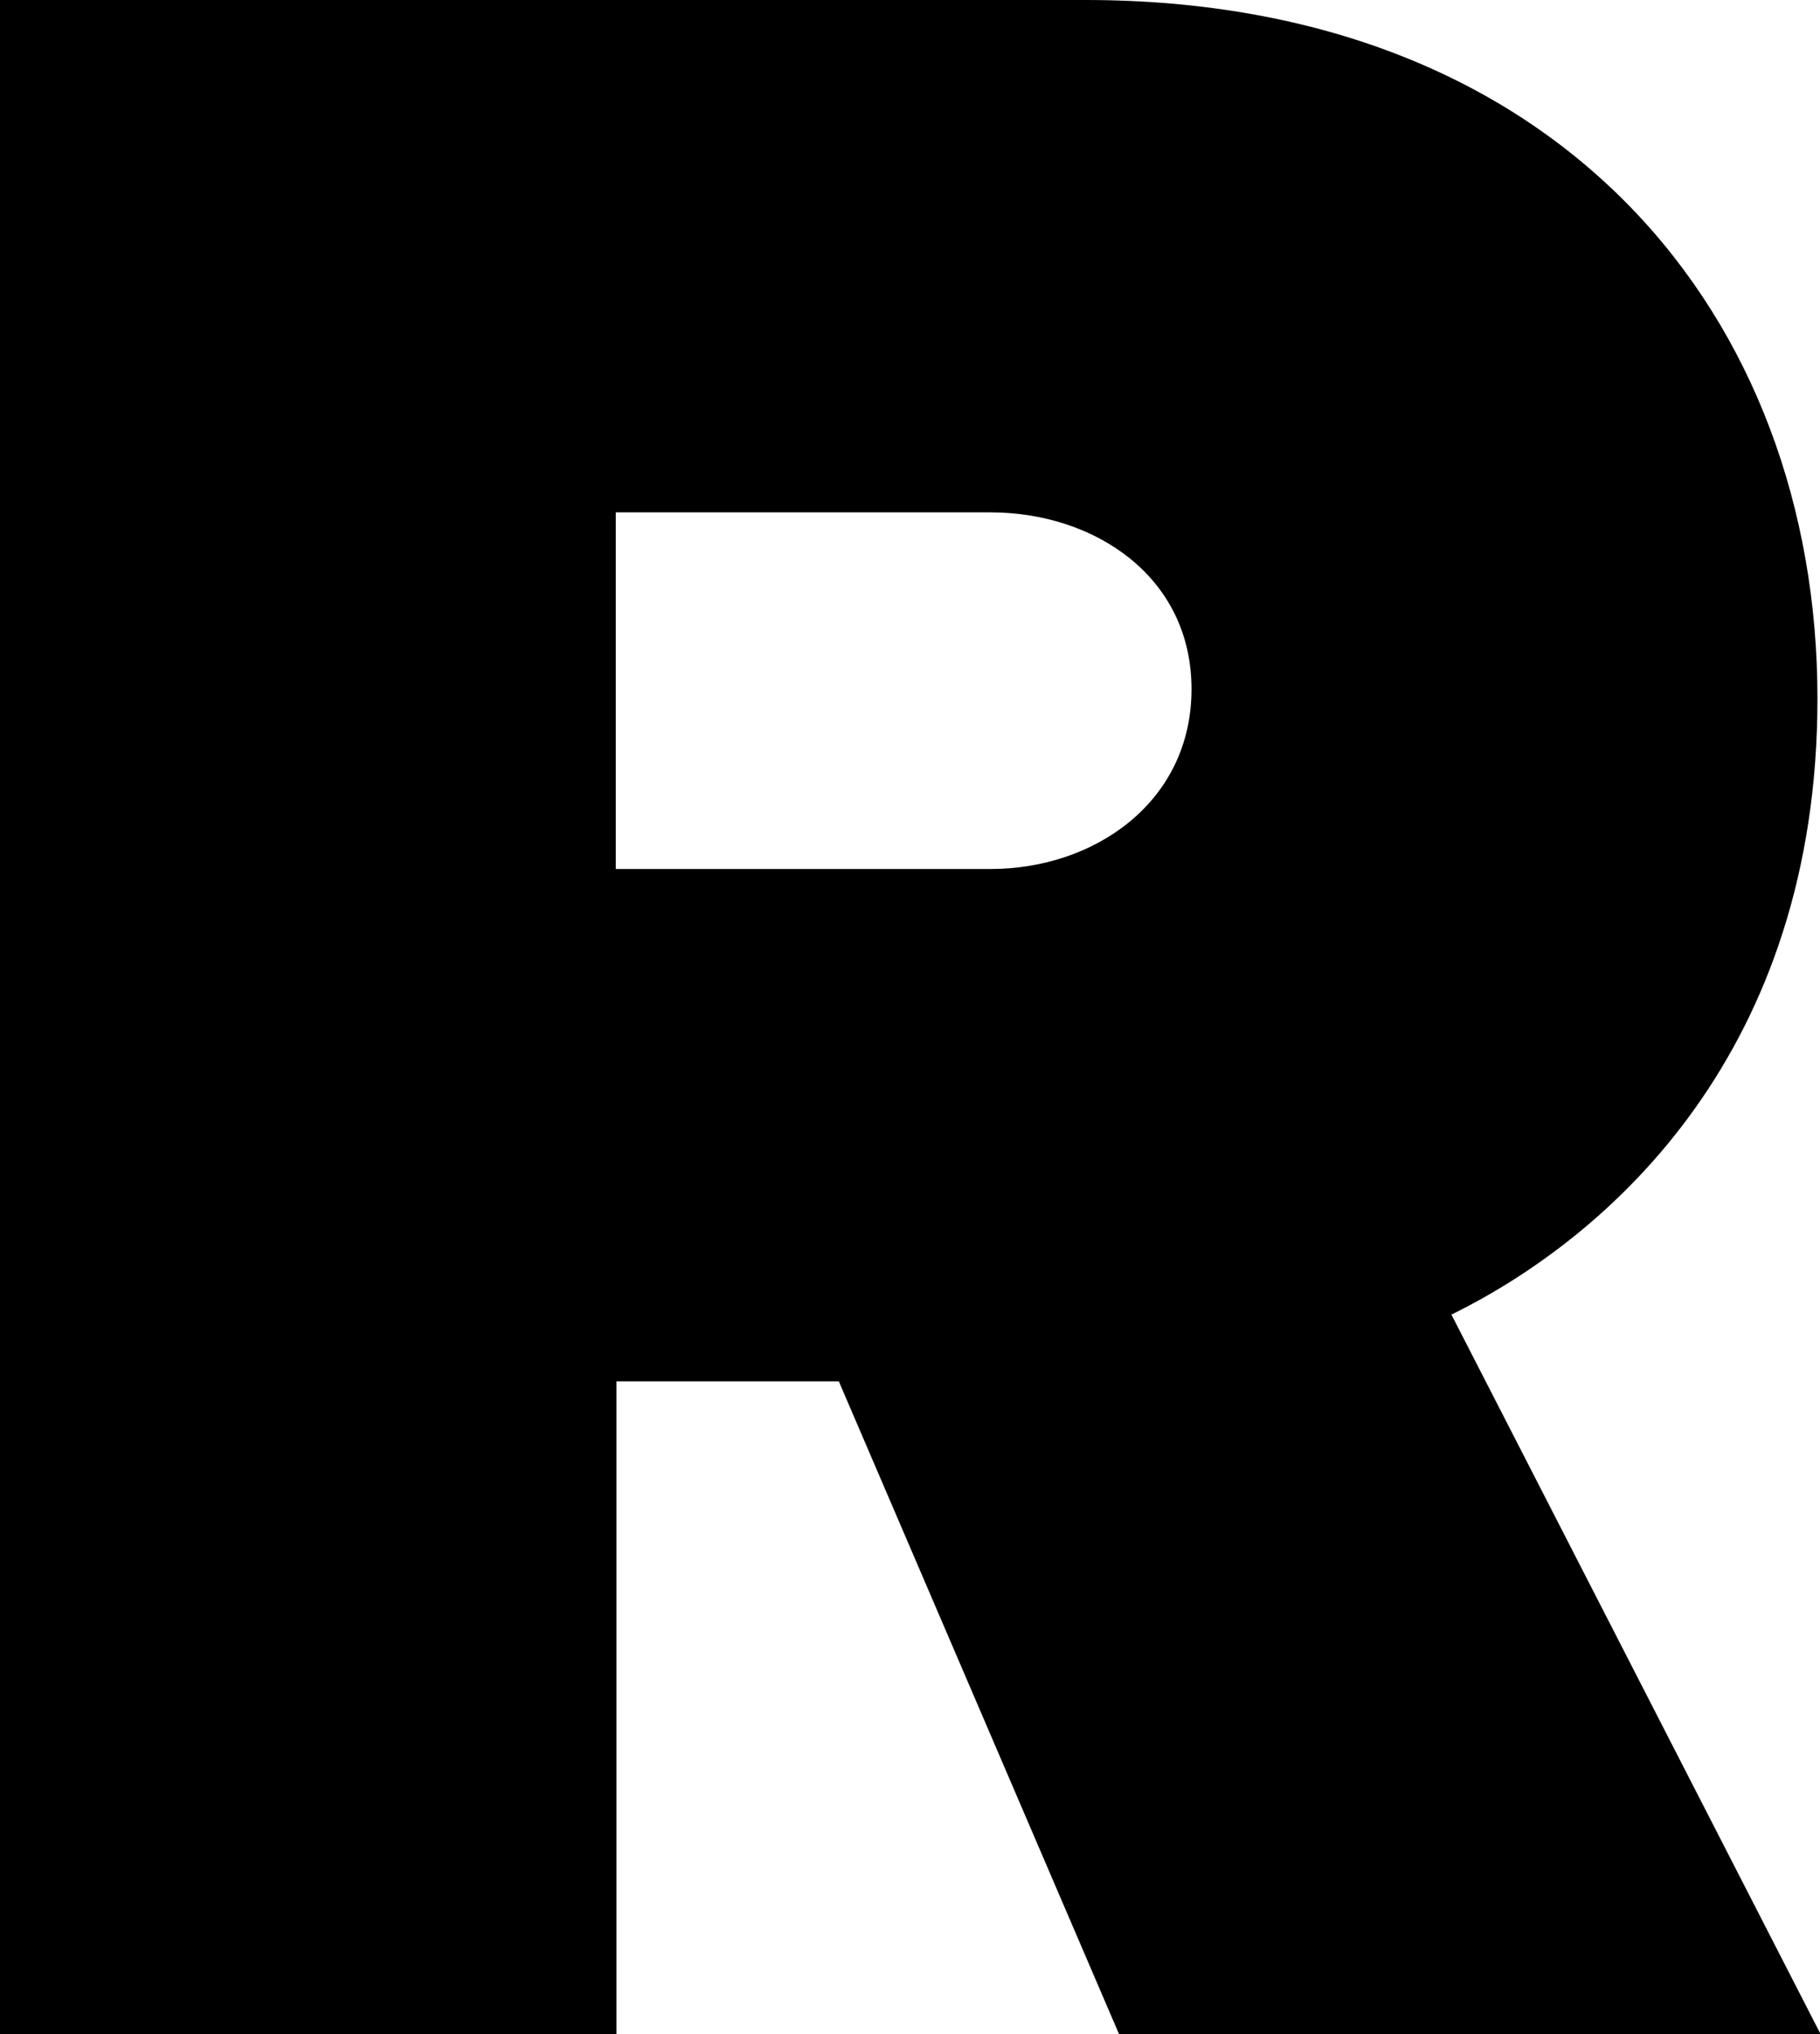 <svg xmlns="http://www.w3.org/2000/svg" viewBox="0 0 28.64 32"><path d="M13.2 21.73H9.7V32H0V0h17.08C24.56 0 28.6 4.99 28.6 10.99c0 5.52-3.22 8.44-5.76 9.69L28.65 32H17.61L13.2 21.73zm2.39-13.67h-5.9v5.61h5.9c1.63 0 3.16-1.05 3.16-2.83s-1.54-2.78-3.16-2.78z"/></svg>